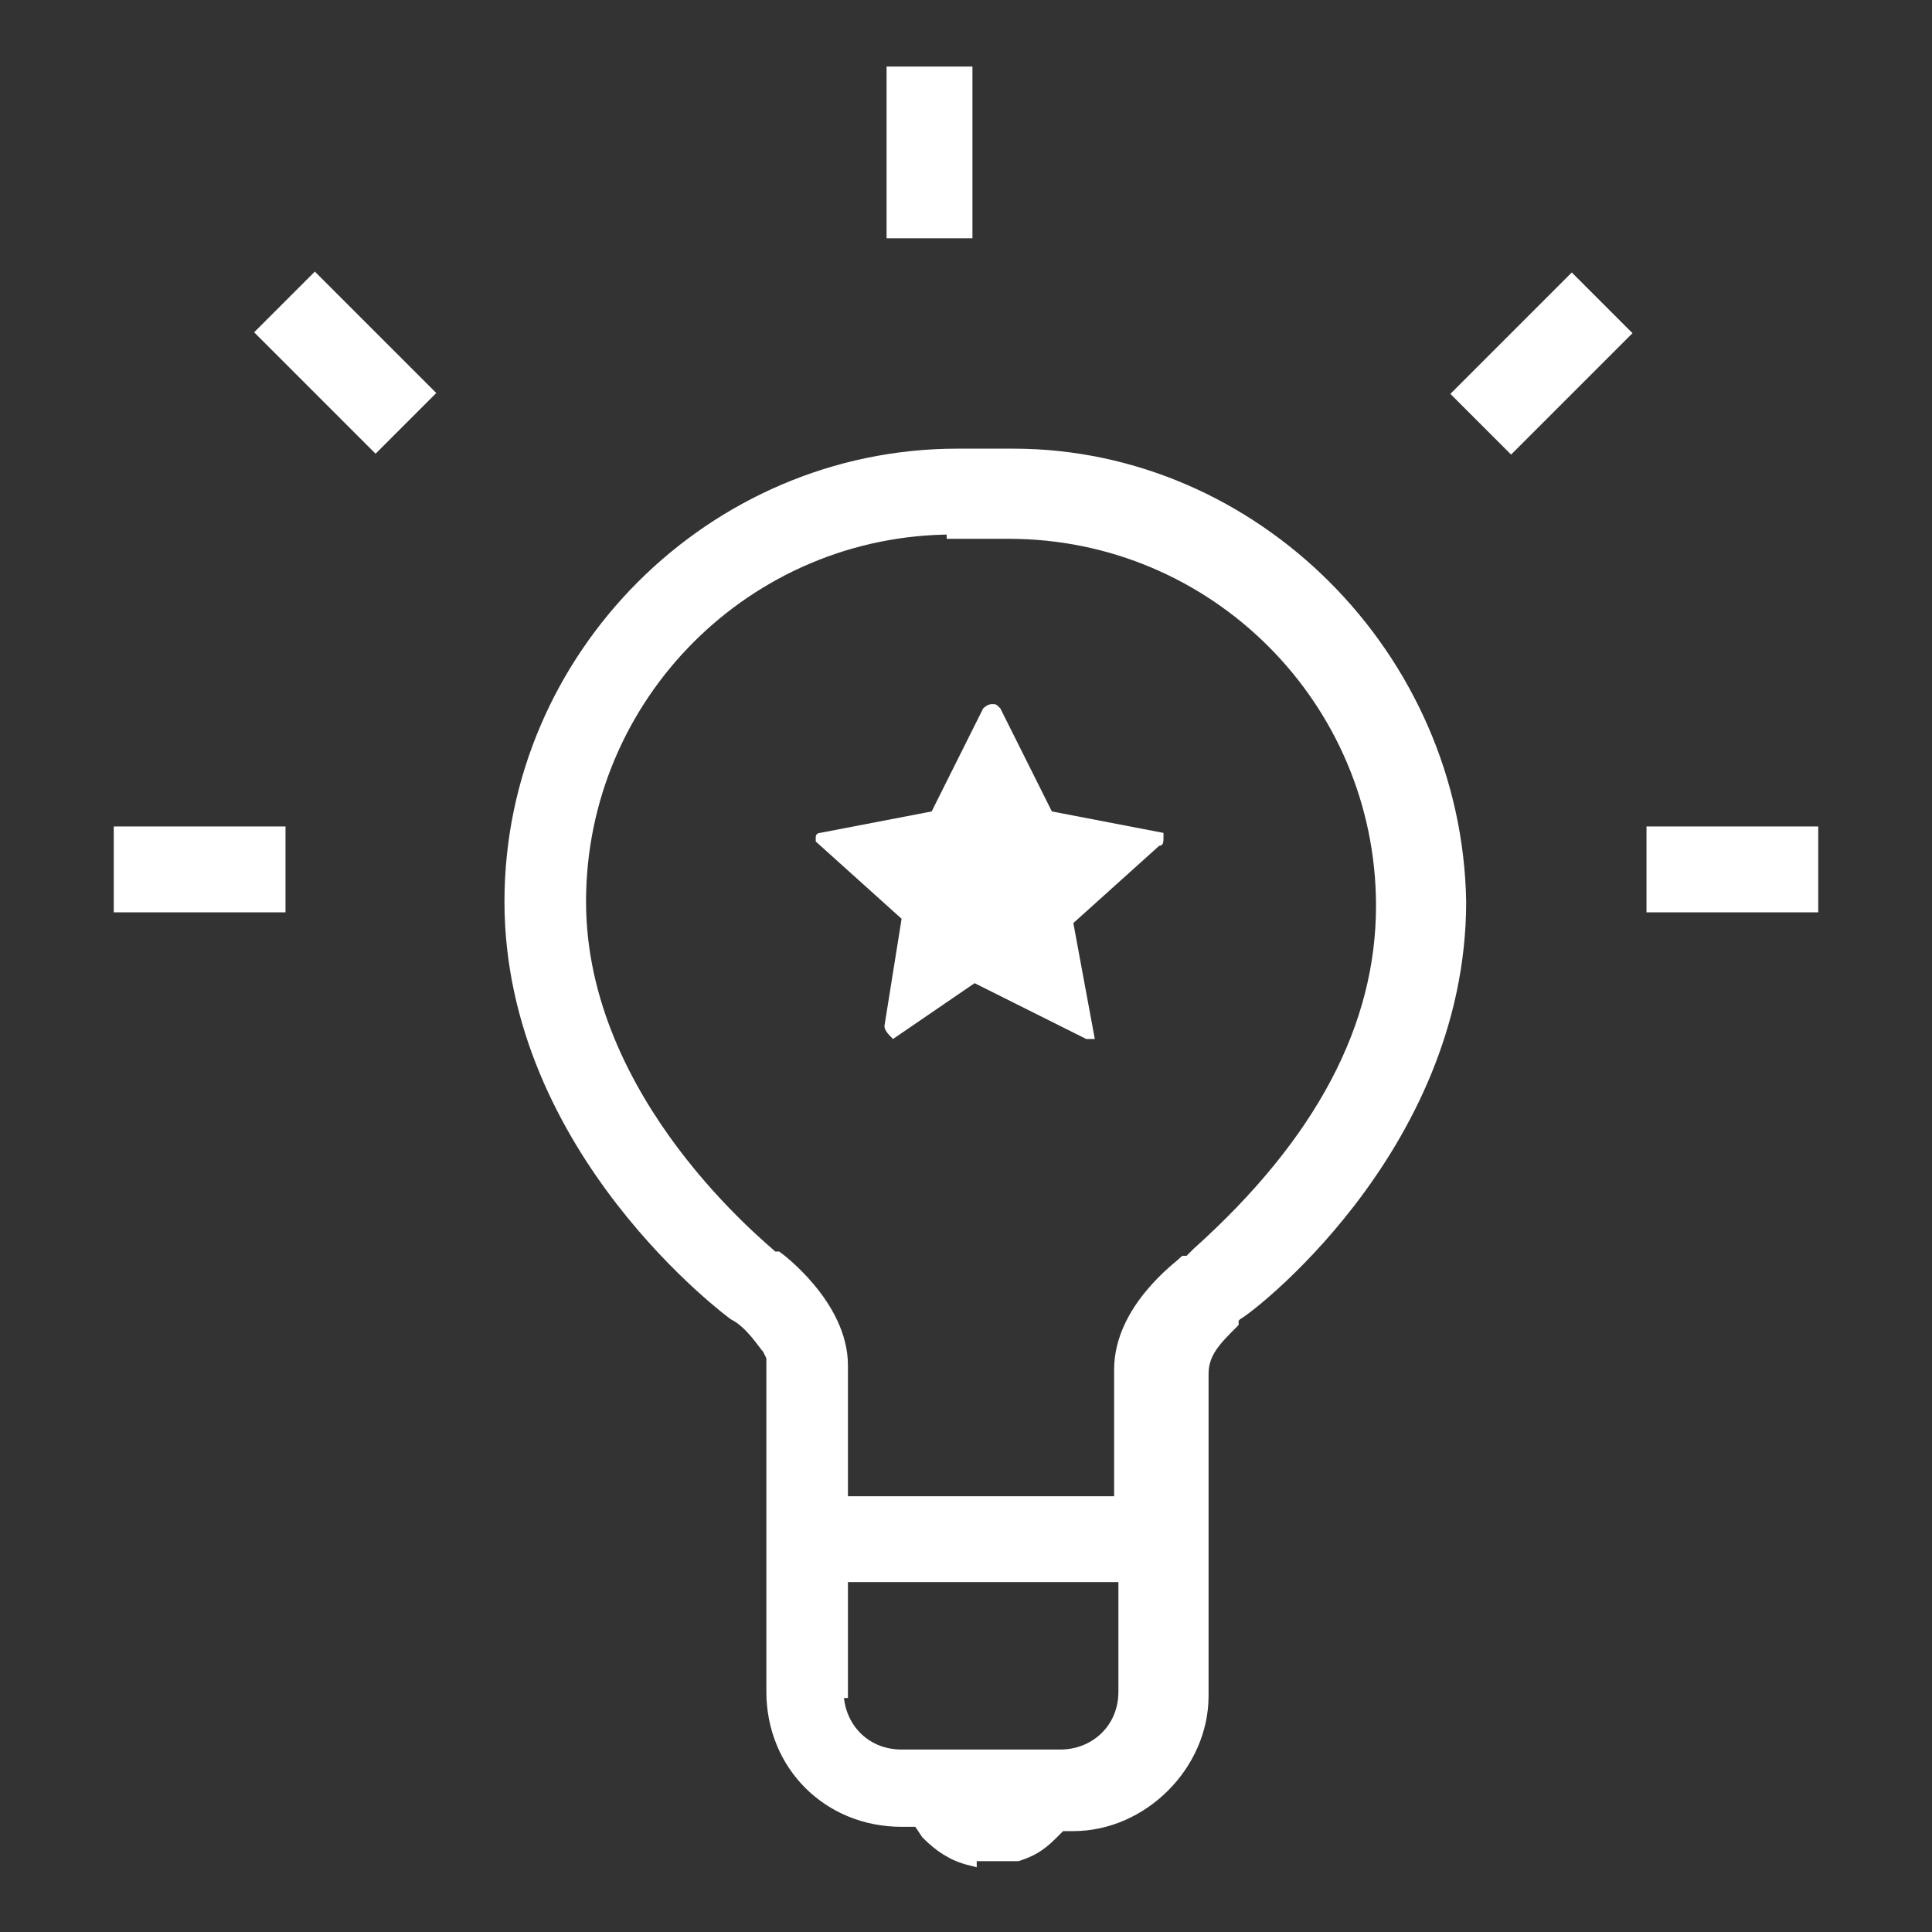 <?xml version="1.0" encoding="utf-8"?>
<!-- Generator: Adobe Illustrator 21.1.0, SVG Export Plug-In . SVG Version: 6.00 Build 0)  -->
<svg version="1.1" id="Layer_1" xmlns="http://www.w3.org/2000/svg" xmlns:xlink="http://www.w3.org/1999/xlink" x="0px" y="0px"
	 viewBox="0 0 45 45" style="enable-background:new 0 0 45 45;" xml:space="preserve">
<rect x="0" y="0" width="45" height="45" fill="#333333" stroke="none"/>
<style type="text/css">
	.st0{fill:#FFFFFF;stroke:#FFFFFF;stroke-width:0.3;stroke-miterlimit:10;}
	.st1{fill:#FFFFFF;}
</style>
<g id="Layer_1_copy">
</g>
<g>
	<path class="st0" d="M22.6,43.3c-0.4-0.1-0.7-0.3-1-0.6l-0.2-0.3h-0.4c-1.7,0-3-1.3-3-3l0-7.8l-0.1-0.2c-0.1-0.1-0.4-0.6-0.8-0.8
		c0,0-5.2-3.8-5.2-9.6c0-5.7,4.7-10.4,10.4-10.4h1.3c5.6,0,10.3,4.7,10.4,10.4c0,5.8-5.1,9.6-5.2,9.6l-0.1,0.1l0,0.1
		c-0.4,0.4-0.7,0.7-0.7,1.2v7.5c0,1.6-1.4,3-3,3h-0.3l-0.2,0.2c-0.3,0.3-0.5,0.4-0.8,0.5H22.6z M19.5,39.4c0,0.8,0.6,1.5,1.5,1.5
		h3.7c0.8,0,1.5-0.6,1.5-1.5v-2.7h-6.6V39.4z M22.2,12.3c-4.8,0-8.7,3.9-8.7,8.7c0,4.7,4.3,8.1,4.5,8.3l0.1,0c0,0,1.5,1.1,1.5,2.5
		V35h6.5v-3.1c0-1.4,1.4-2.4,1.5-2.5l0.1,0l0.1-0.1c0,0,0.1-0.1,0.1-0.1c2.9-2.6,4.3-5.3,4.3-8.1c0-4.8-3.9-8.7-8.7-8.7H22.2z"/>
	<rect x="20.8" y="1.7" class="st0" width="1.7" height="3.7"/>
	<rect x="38.5" y="19.4" class="st0" width="3.7" height="1.7"/>
	<rect x="2.8" y="19.4" class="st0" width="3.7" height="1.7"/>
	<rect x="7.2" y="6.6" transform="matrix(0.707 -0.707 0.707 0.707 -3.625 8.164)" class="st0" width="1.7" height="3.7"/>
	<rect x="34" y="7.6" transform="matrix(0.707 -0.707 0.707 0.707 4.583 27.839)" class="st0" width="3.7" height="1.7"/>
	<path class="st1" d="M20.8,24.2C20.8,24.2,20.7,24.2,20.8,24.2c-0.1-0.1-0.2-0.2-0.2-0.3l0.4-2.5l-2-1.8c0,0,0-0.1,0-0.1
		c0-0.1,0.1-0.1,0.1-0.1l2.6-0.5l1.2-2.4c0,0,0.1-0.1,0.2-0.1c0.1,0,0.1,0,0.2,0.1l1.2,2.4l2.6,0.5h0c0,0,0,0,0,0.1
		c0,0.1,0,0.2-0.1,0.2l-2,1.8l0.5,2.7l0,0c0,0,0,0,0,0c-0.1,0-0.1,0-0.1,0c0,0,0,0-0.1,0c0,0,0,0,0,0l-2.6-1.3L20.8,24.2
		C20.8,24.2,20.8,24.2,20.8,24.2z"/>
</g>
</svg>
